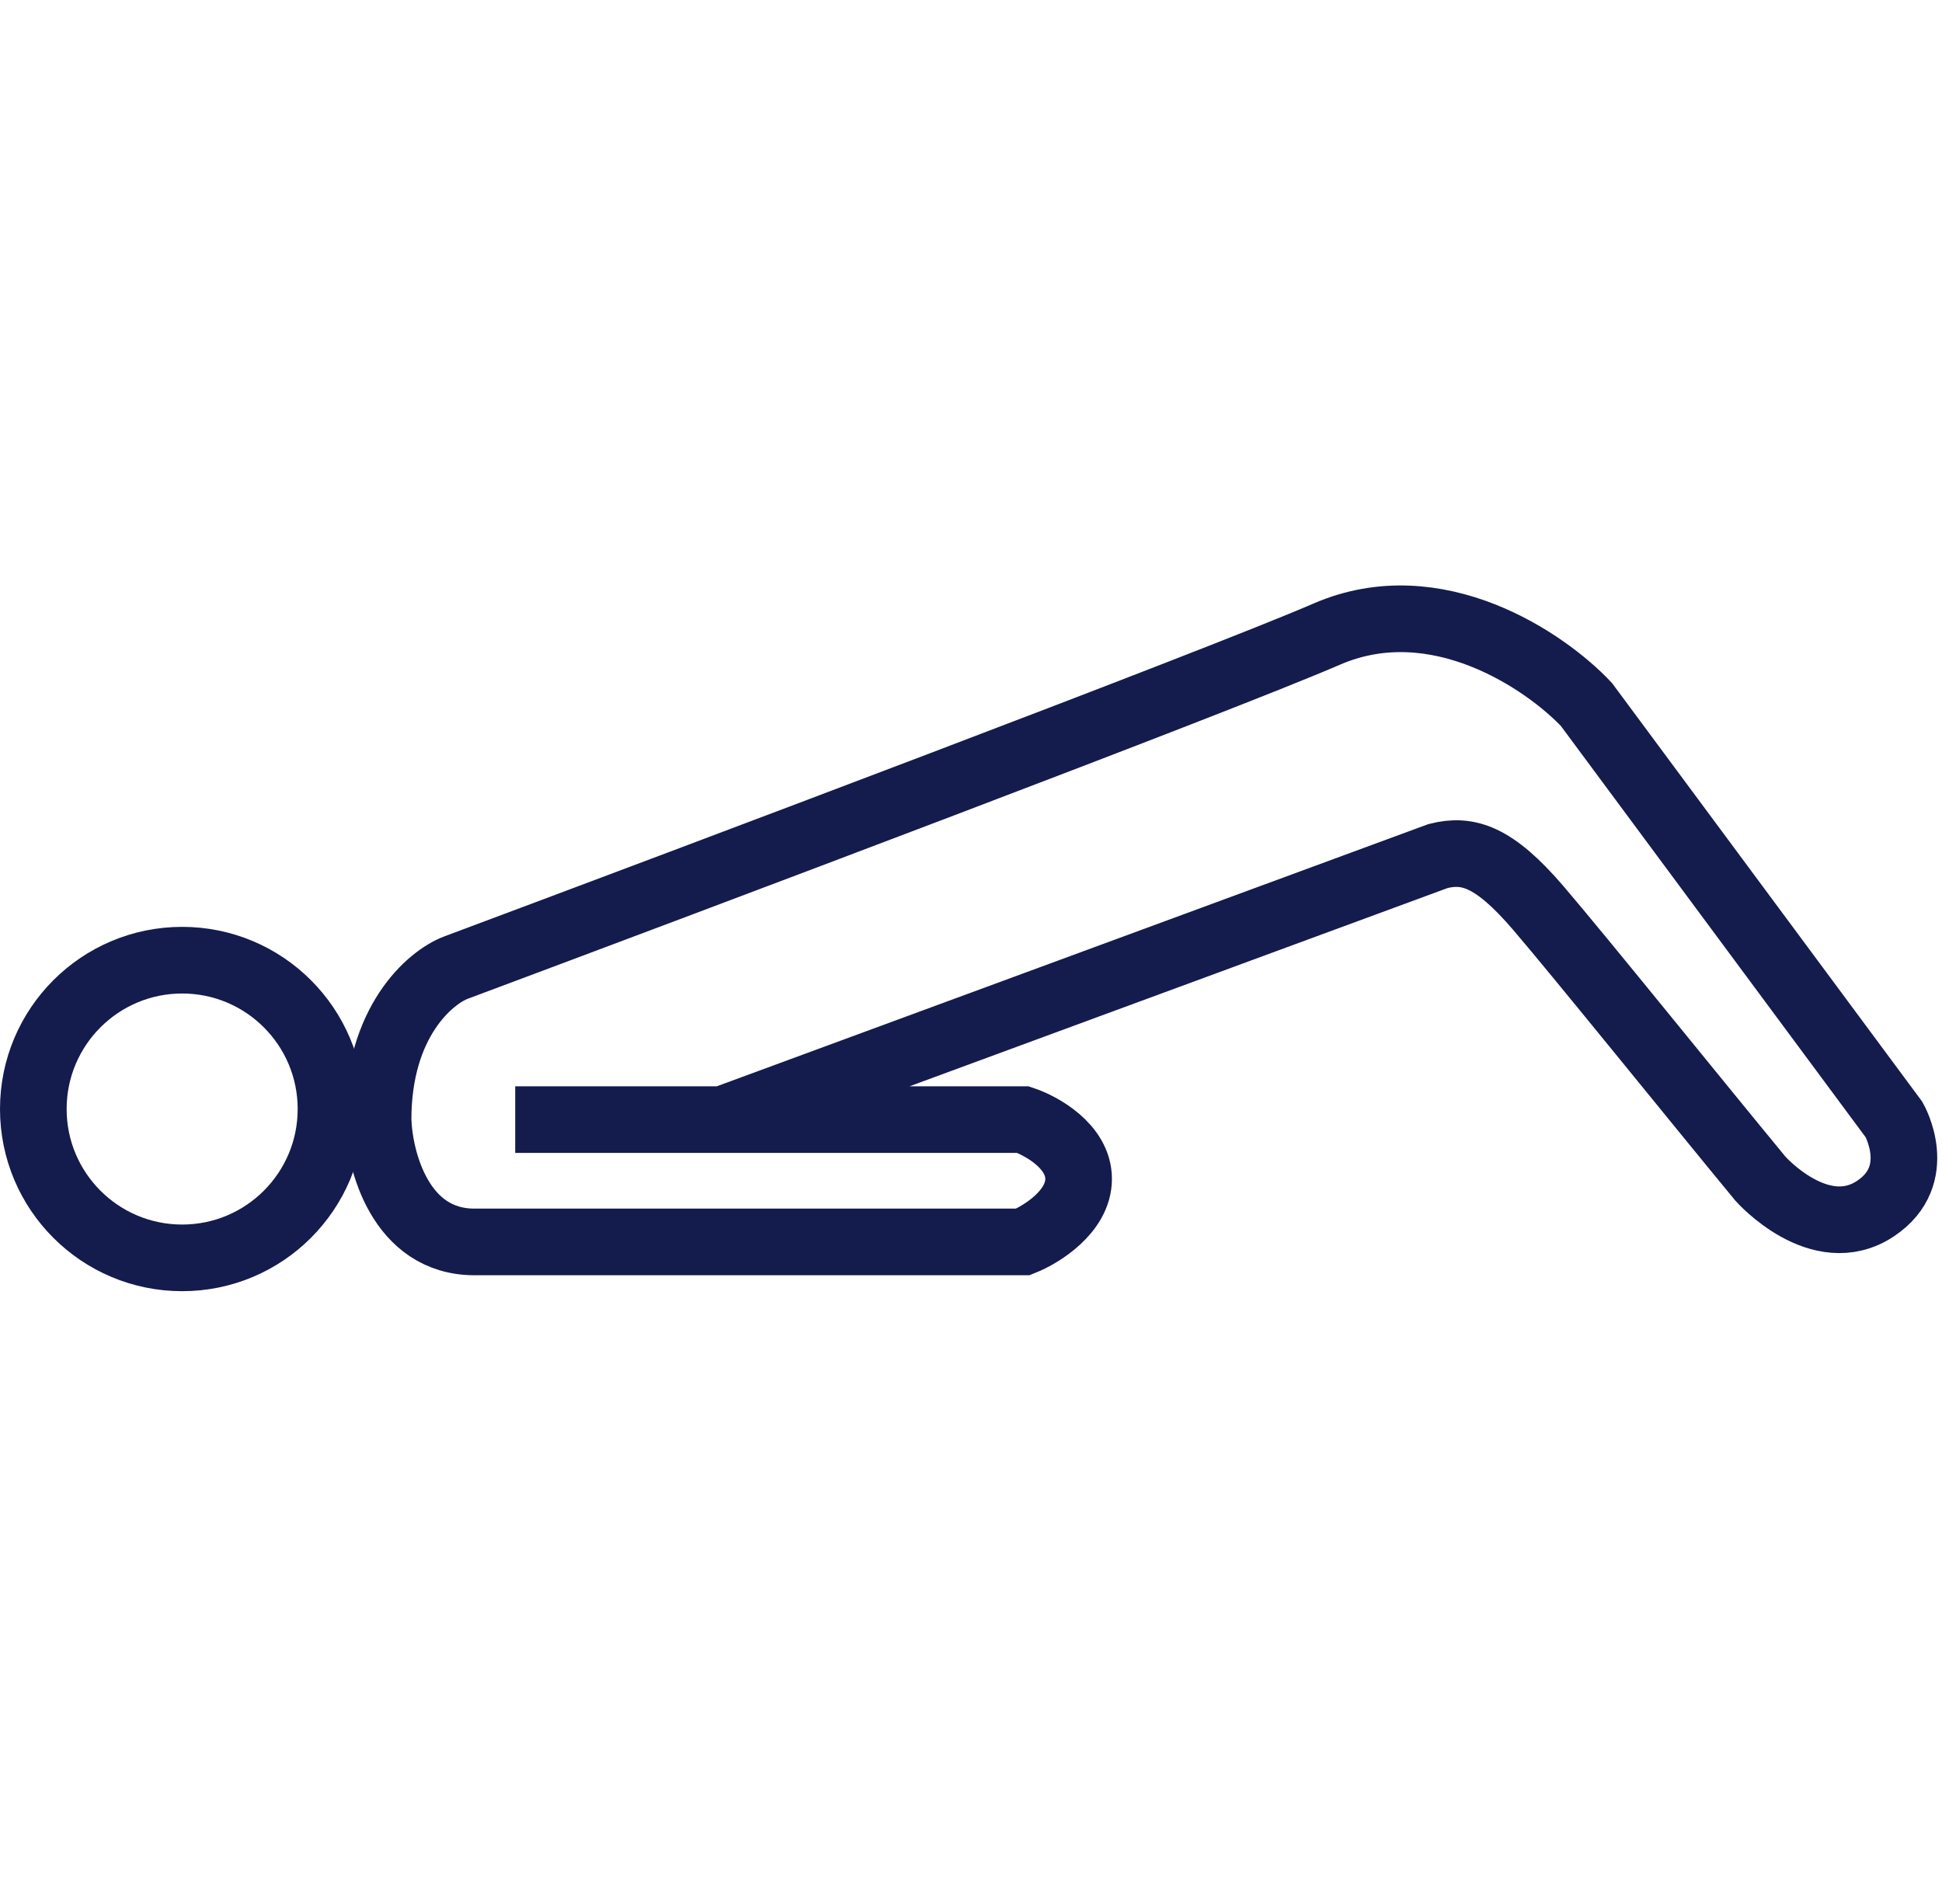 <svg width="204" height="200" viewBox="0 0 204 200" fill="none" xmlns="http://www.w3.org/2000/svg">
<path d="M75.925 117.607H107.464C109.41 118.256 113.304 120.41 113.304 123.836C113.304 127.263 109.41 129.677 107.464 130.455C91.5 130.455 57.625 130.455 49.838 130.455C42.051 130.455 39.845 121.89 39.715 117.607C39.715 107.327 45.166 102.681 47.891 101.643C73.589 92.039 127.866 71.584 139.391 66.6C150.916 61.617 162.363 69.456 166.646 73.998L198.963 117.607C198.963 117.607 202.293 123.433 197.017 126.951C191.176 130.845 184.946 123.836 184.946 123.836C178.197 115.66 165.923 100.431 161.585 95.37C156.912 89.919 154.187 89.14 151.072 89.919L75.925 117.607ZM75.925 117.607H54.121" stroke="#141B4D" stroke-width="7"/>
<circle cx="19.135" cy="116.495" r="15.635" stroke="#141B4D" stroke-width="7"/>
</svg>
